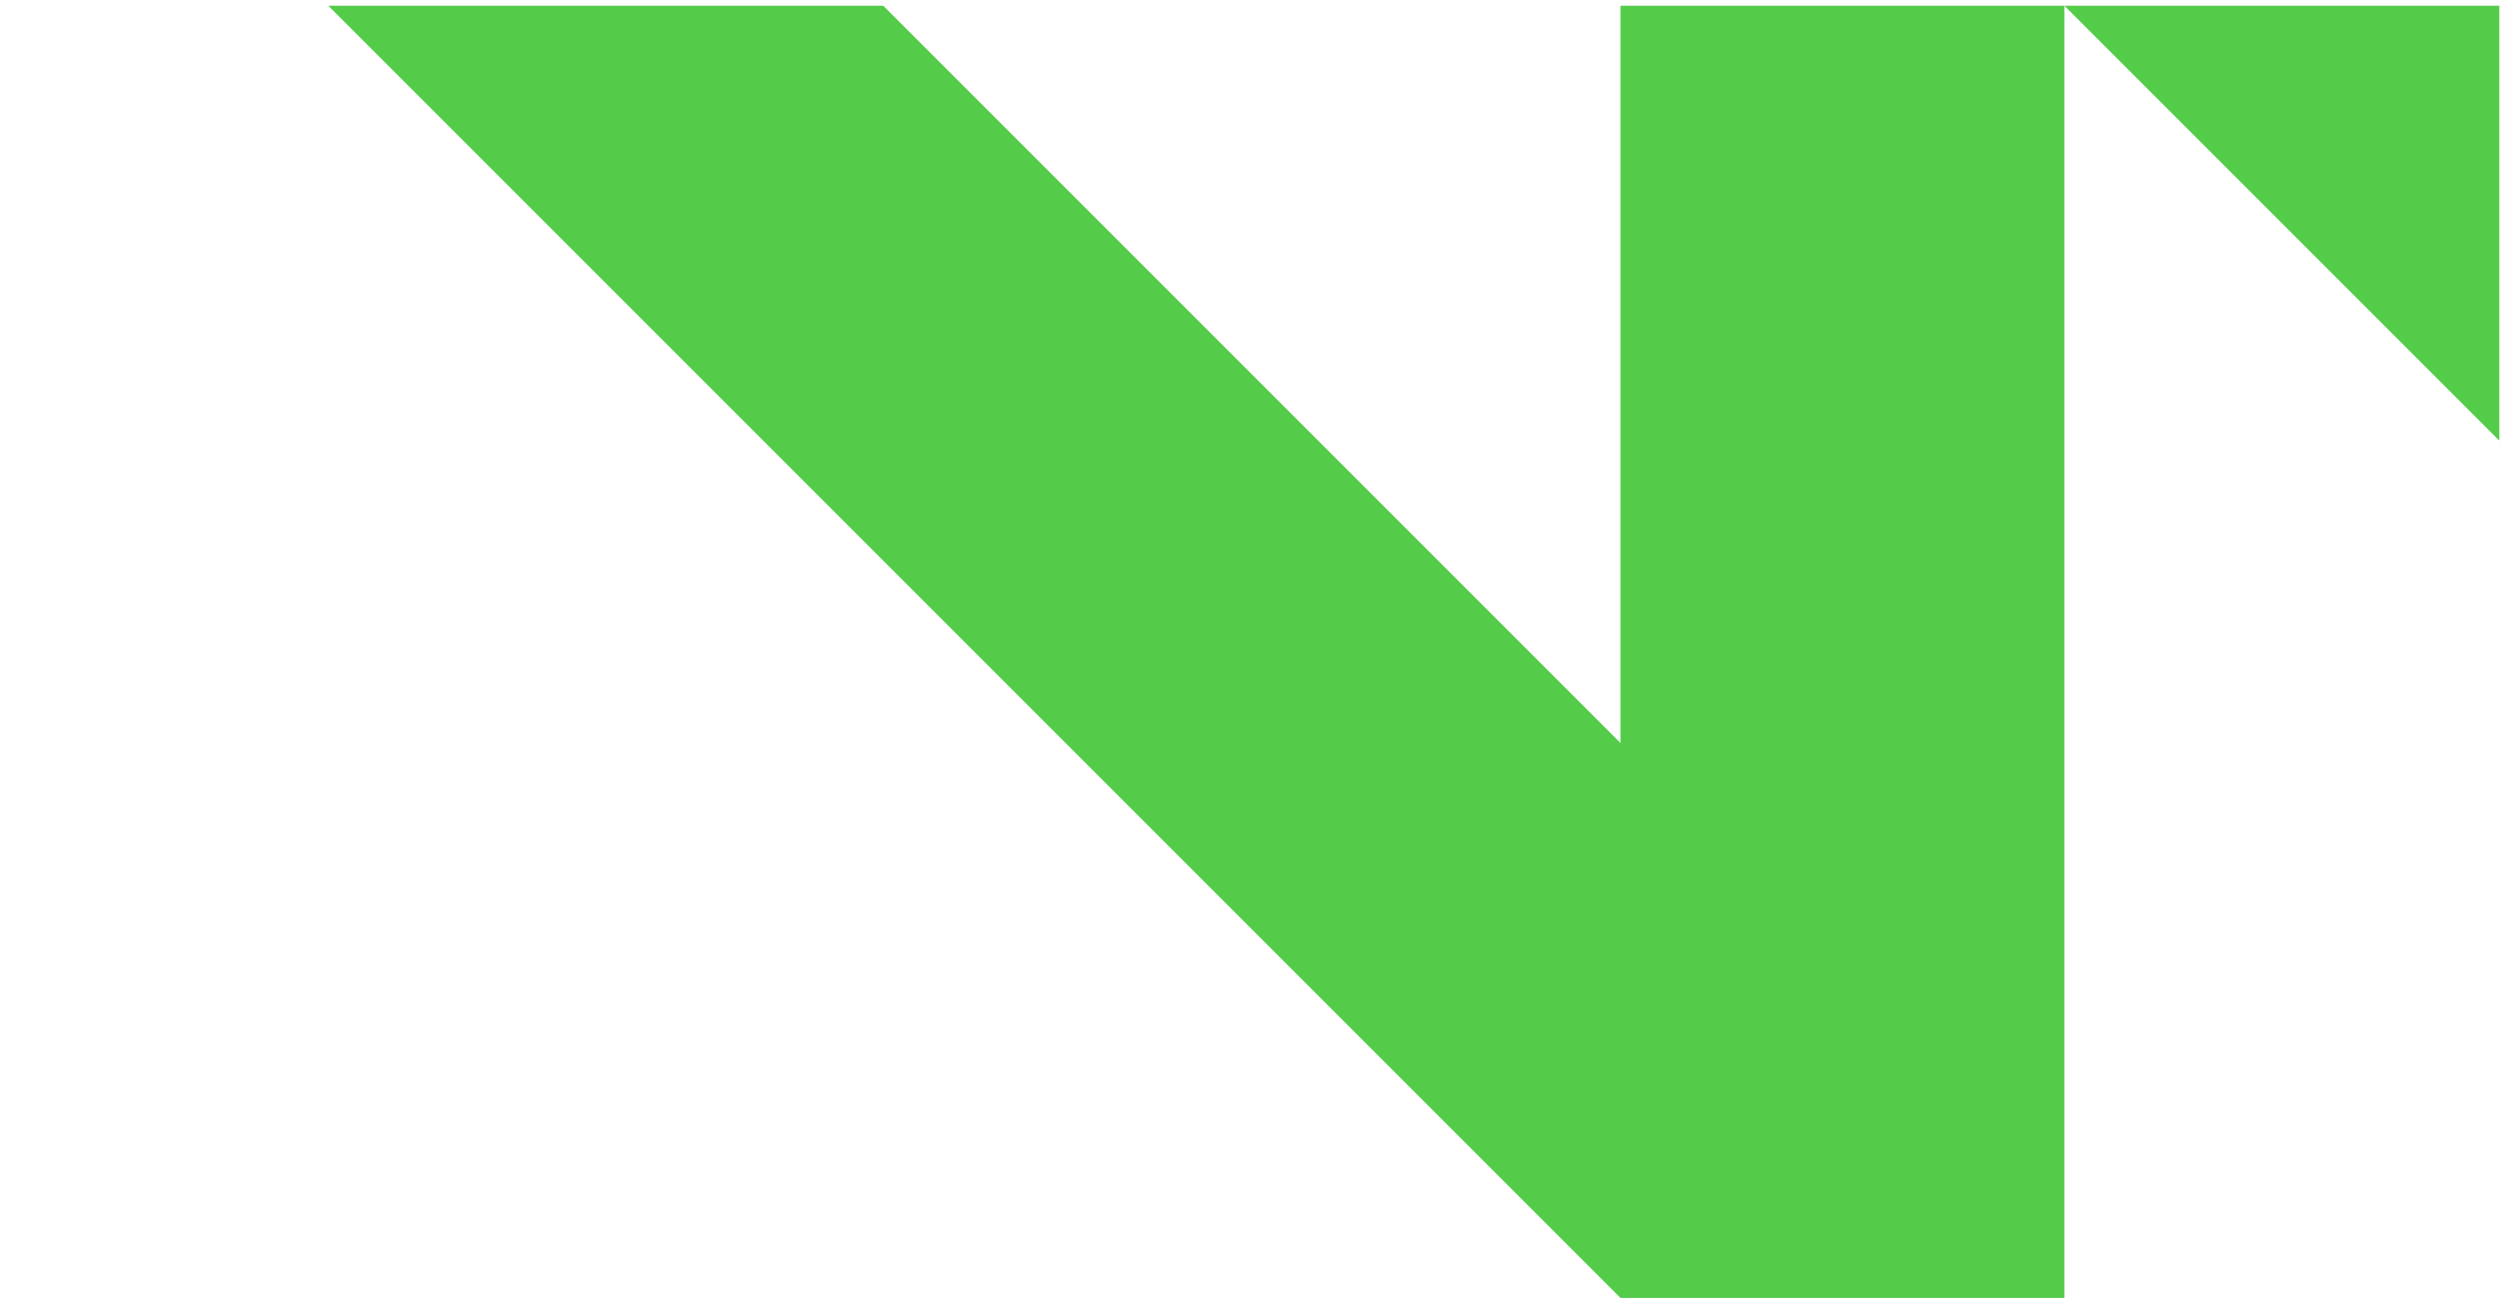 <svg xmlns="http://www.w3.org/2000/svg" width="434" height="227" viewBox="0 0 434 227">
  <g id="ic_dev_vp" transform="translate(24235 -4783)">
    <path id="合体_3" data-name="合体 3" d="M224.317,224.318,0,0H96.329L224.317,127.987V0h77.064V224.318ZM301.386,0h75.5V75.5Z" transform="translate(-24178 4784)" fill="#54cb49"/>
    <rect id="長方形_7263" data-name="長方形 7263" width="434" height="227" transform="translate(-24235 4783)" fill="none"/>
  </g>
</svg>
